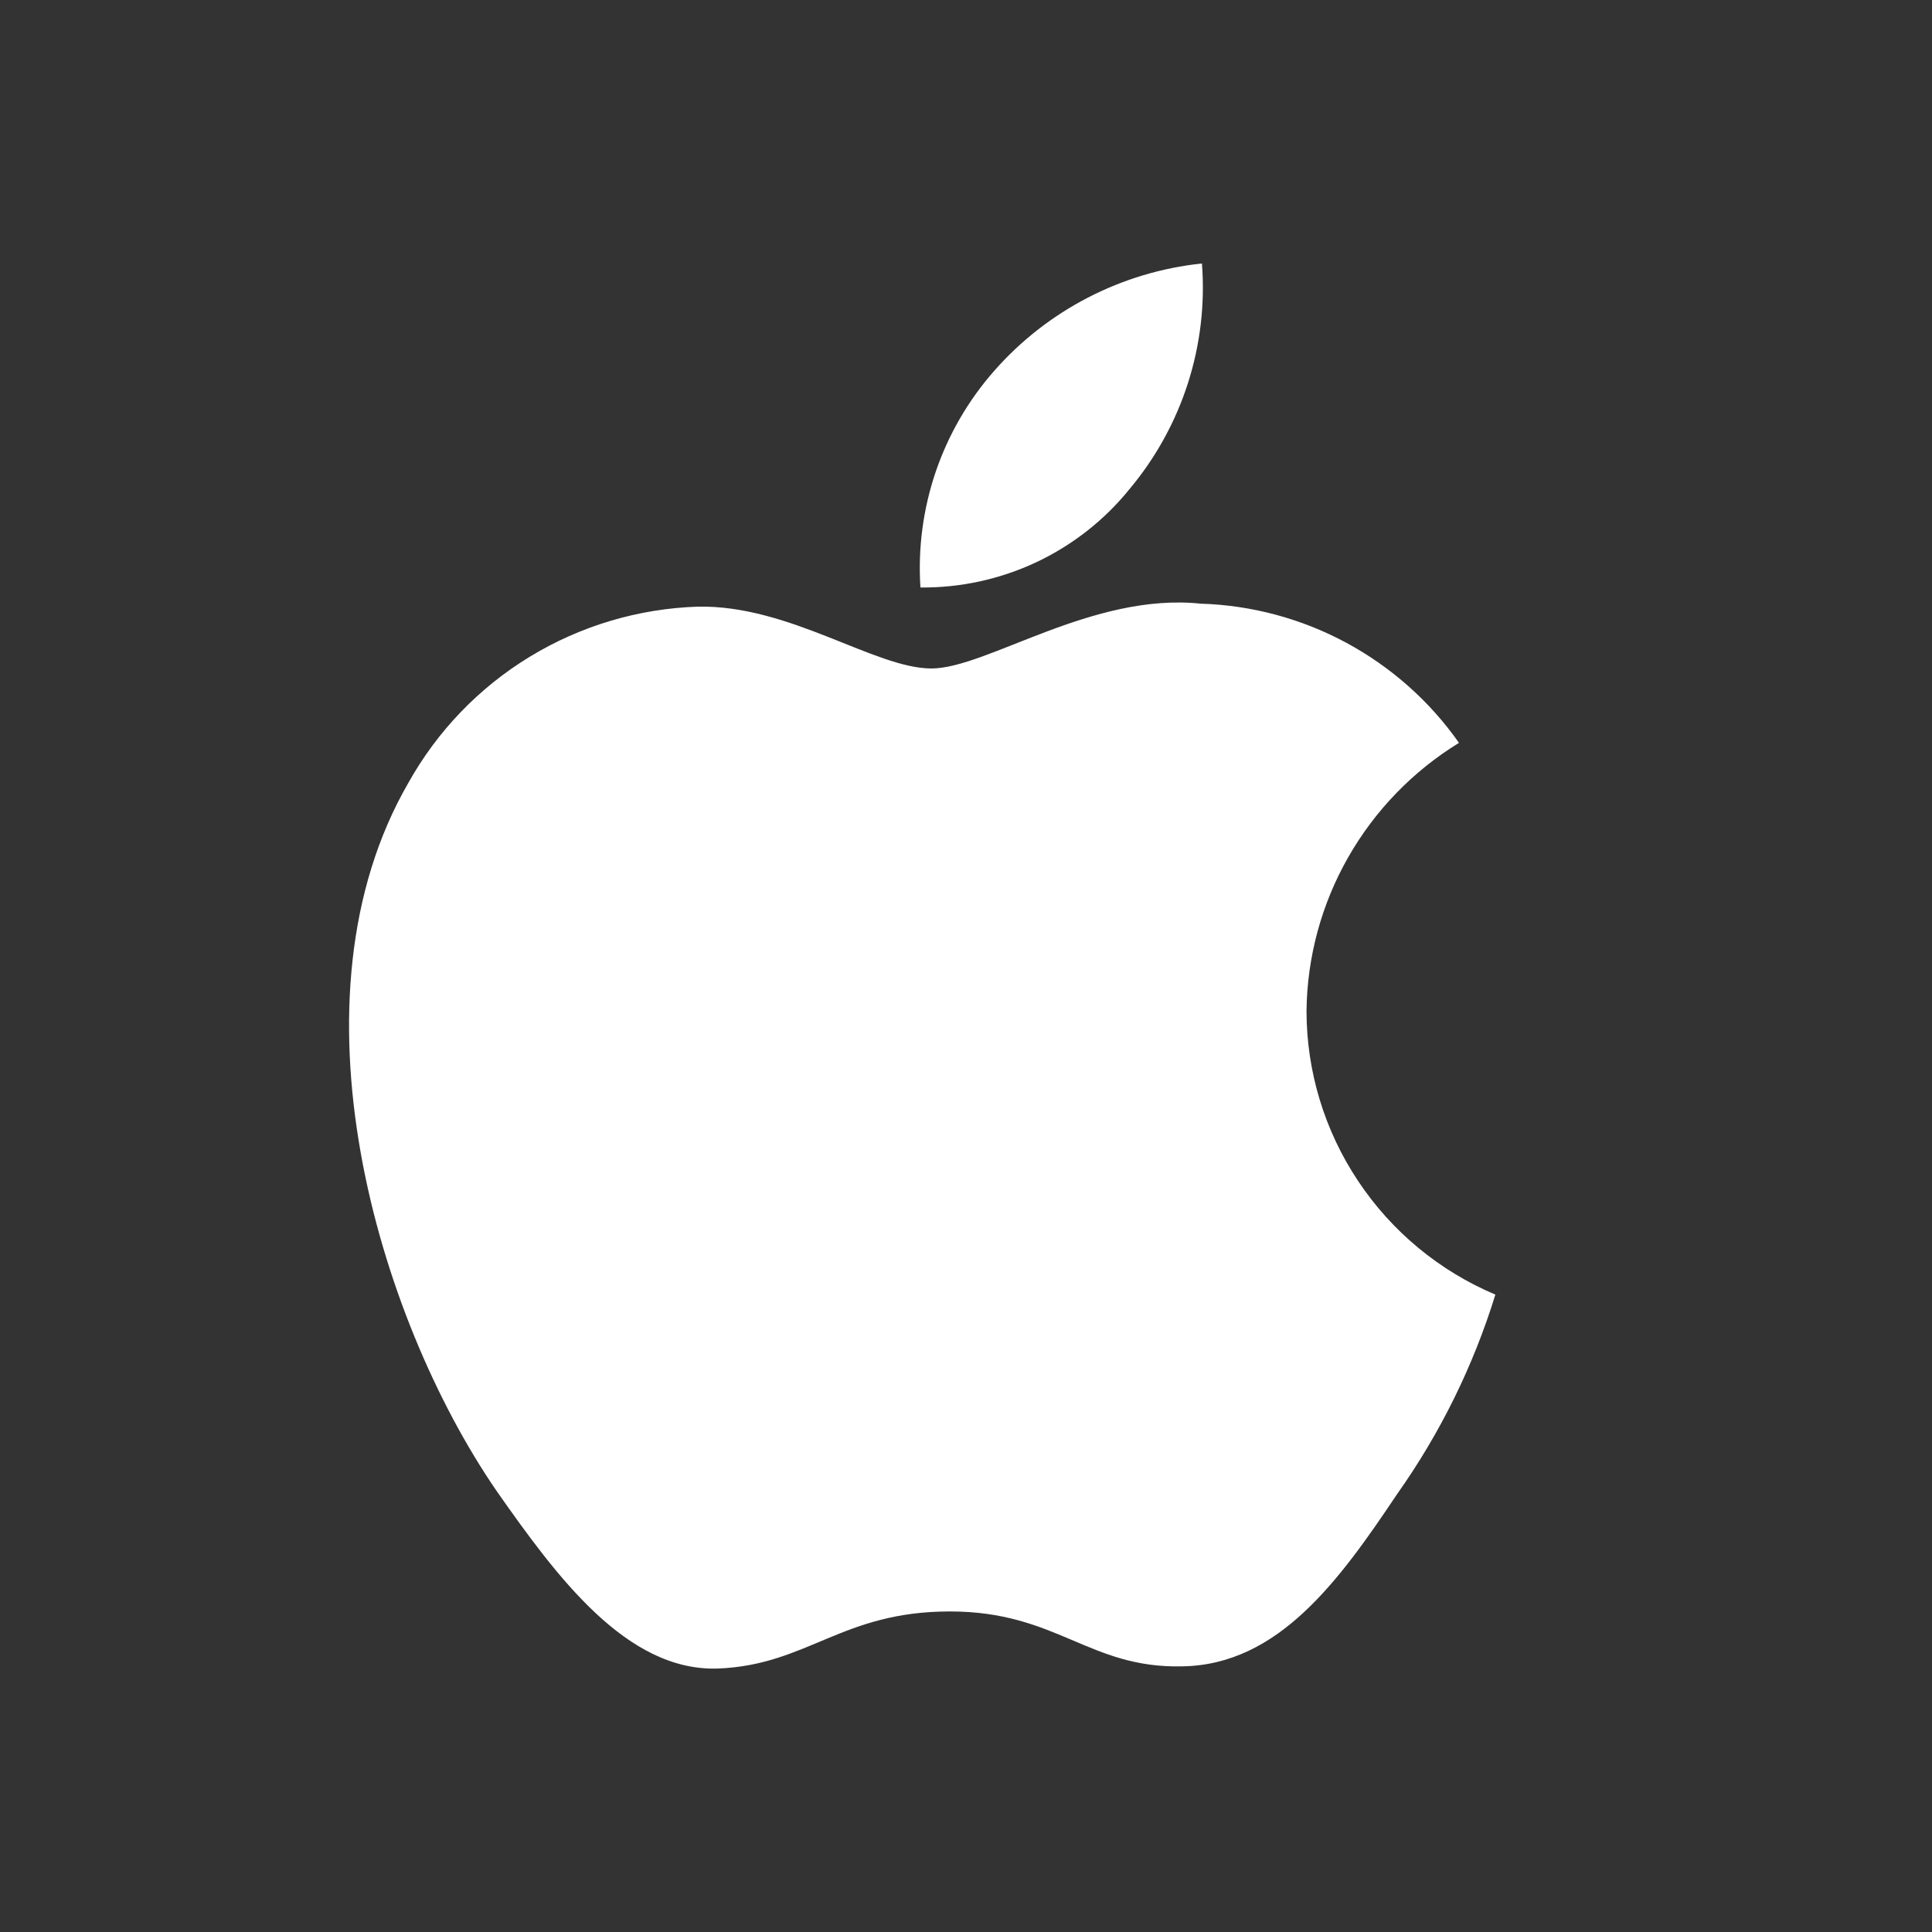 <svg width="24" height="24" viewBox="0 0 24 24" fill="none" xmlns="http://www.w3.org/2000/svg">
<rect x="0" y="0" width="24" height="24" fill="#333333" stroke="none"/>
<path d="M16.23 12.556C16.238 11.887 16.416 11.231 16.748 10.649C17.079 10.068 17.552 9.579 18.124 9.228C17.761 8.711 17.282 8.286 16.725 7.985C16.168 7.685 15.549 7.518 14.916 7.499C13.566 7.357 12.258 8.304 11.57 8.304C10.869 8.304 9.81 7.513 8.669 7.536C7.932 7.56 7.213 7.774 6.583 8.157C5.953 8.54 5.433 9.08 5.074 9.723C3.52 12.406 4.679 16.351 6.168 18.52C6.913 19.582 7.784 20.769 8.923 20.727C10.038 20.681 10.454 20.018 11.8 20.018C13.133 20.018 13.524 20.727 14.687 20.7C15.883 20.681 16.637 19.633 17.355 18.561C17.891 17.804 18.303 16.967 18.576 16.082C17.881 15.789 17.288 15.298 16.871 14.671C16.453 14.044 16.23 13.309 16.23 12.556Z" fill="white"/>
<path d="M14.035 6.071C14.688 5.29 15.009 4.287 14.931 3.273C13.934 3.378 13.014 3.853 12.353 4.604C12.03 4.97 11.782 5.397 11.624 5.86C11.467 6.322 11.402 6.811 11.434 7.298C11.932 7.303 12.425 7.195 12.876 6.983C13.326 6.77 13.723 6.459 14.035 6.071Z" fill="white"/>
</svg>
